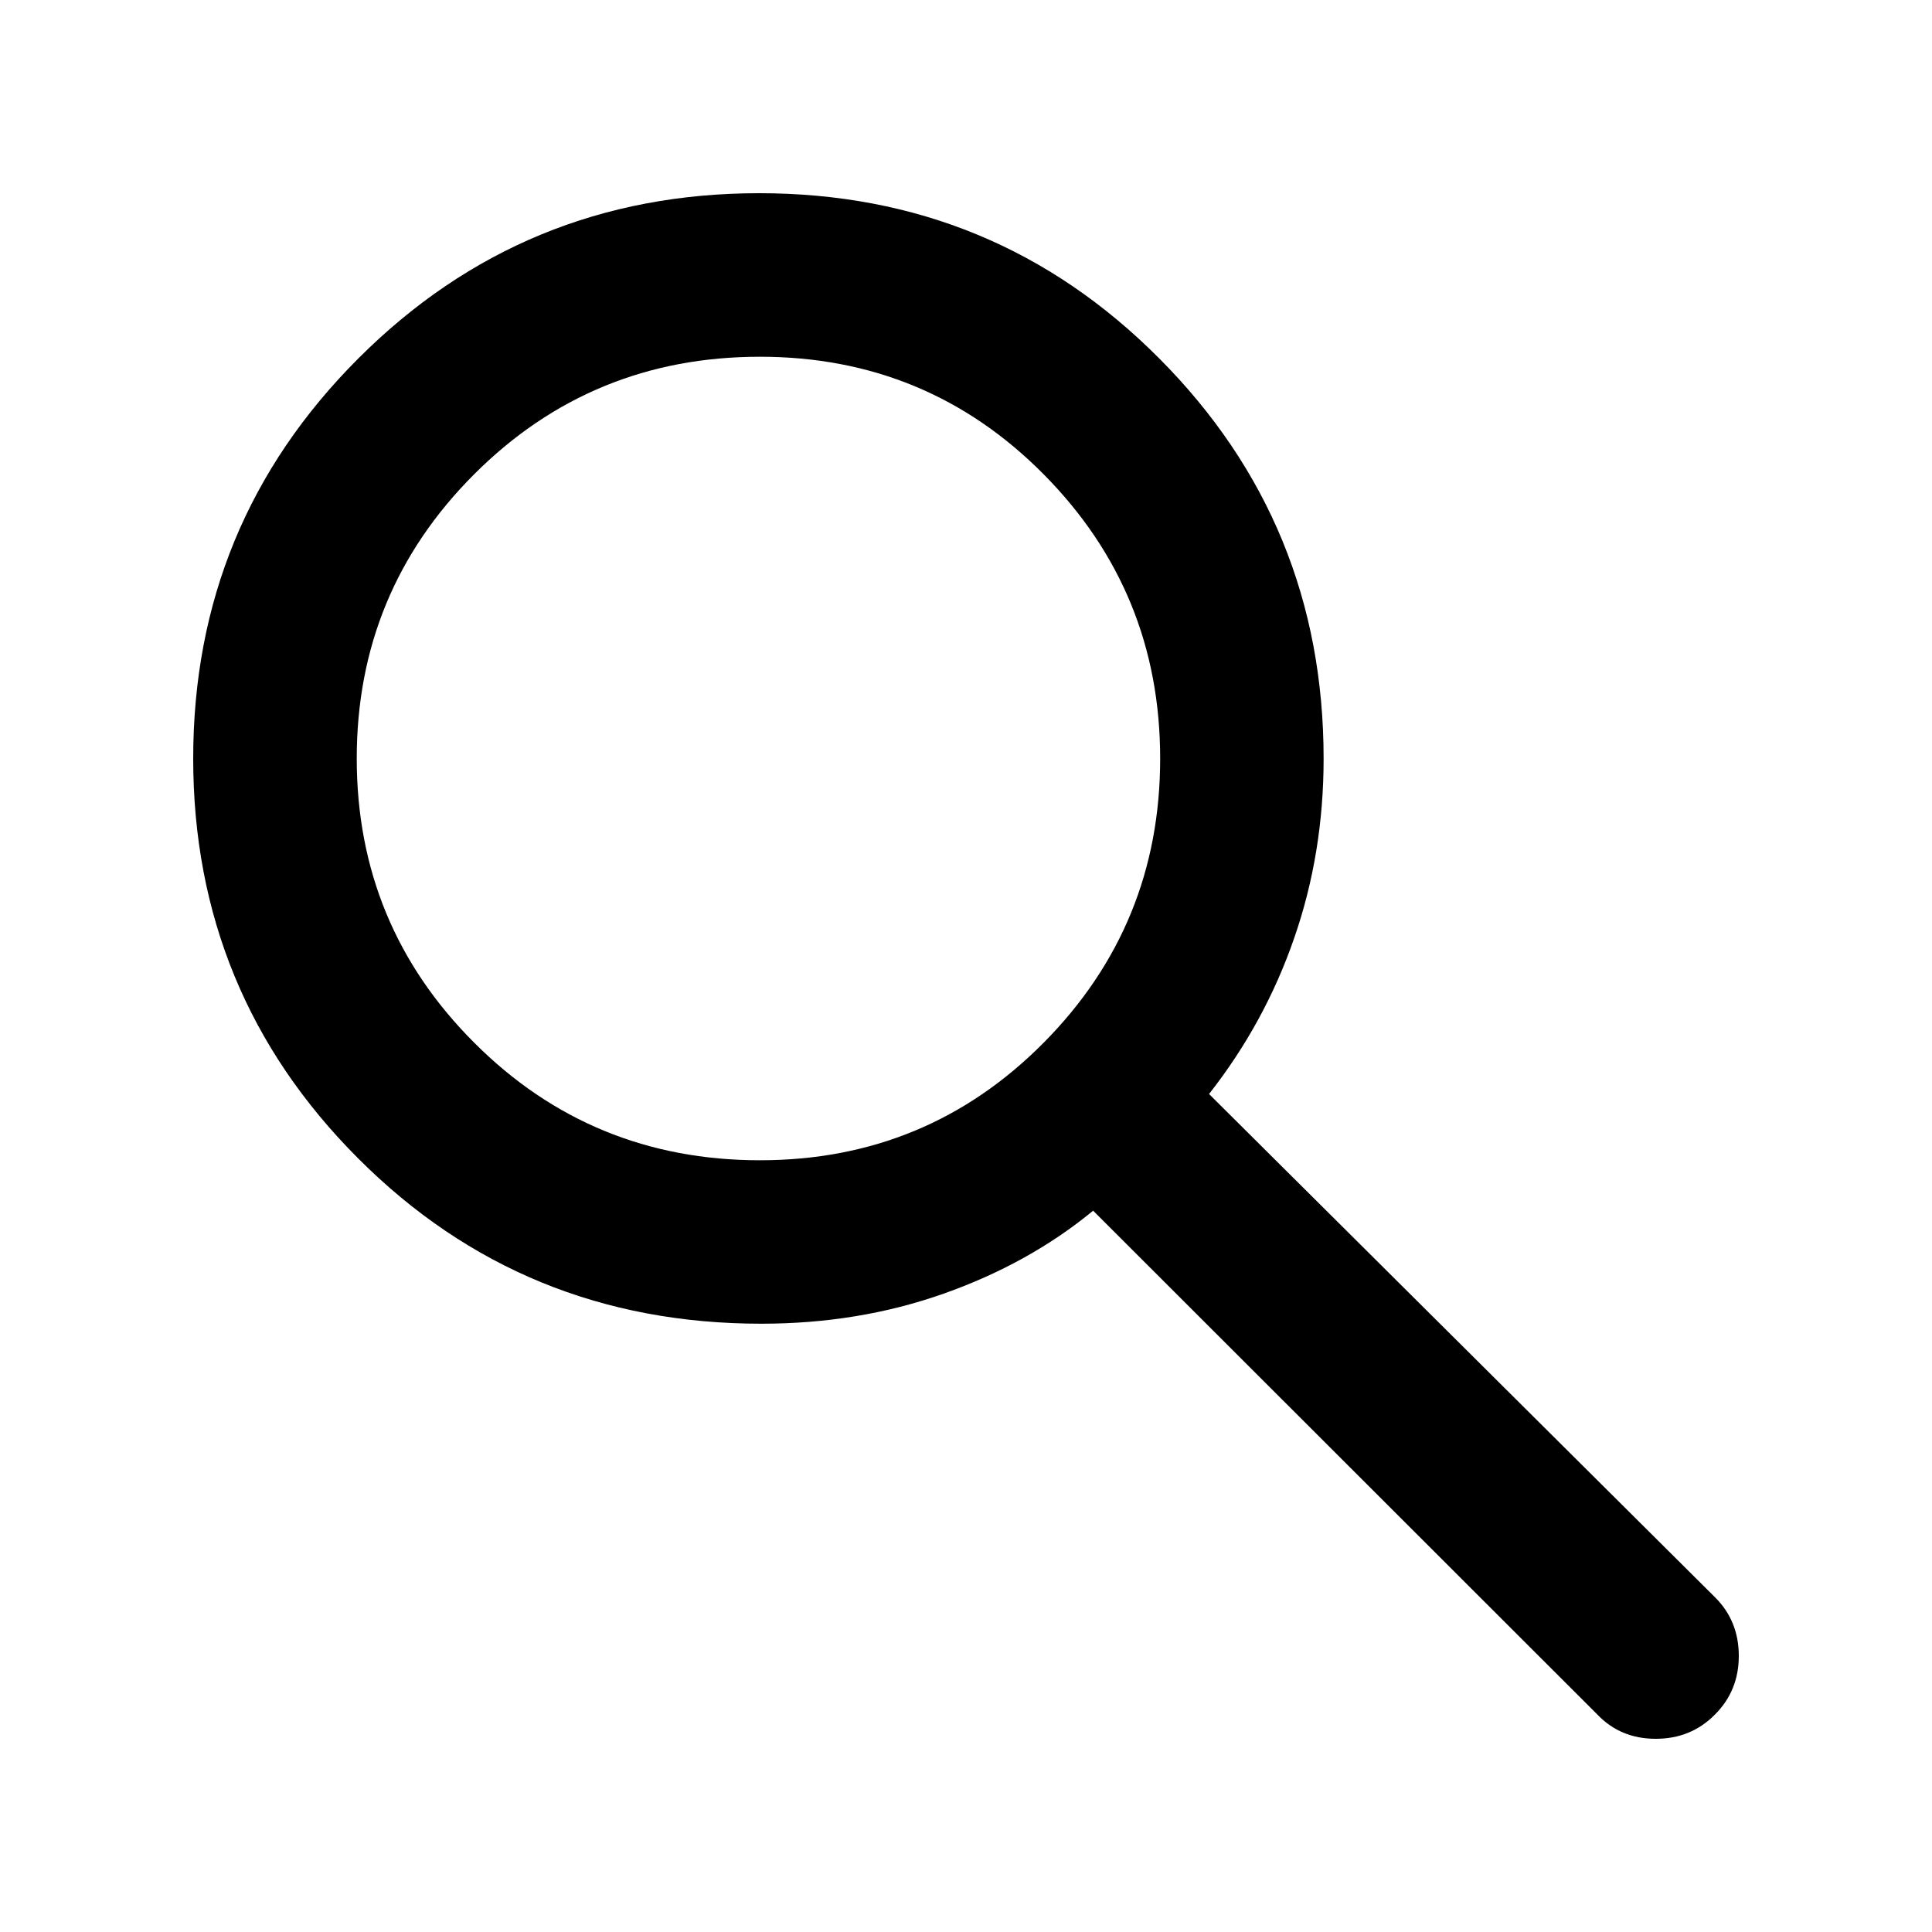 <svg width="20" height="20" viewBox="0 0 20 20" fill="none" xmlns="http://www.w3.org/2000/svg">
<path d="M7.881 13.703C6.238 13.703 4.848 13.133 3.709 11.993C2.57 10.854 2 9.473 2 7.852C2 6.23 2.57 4.85 3.71 3.71C4.85 2.57 6.233 2 7.859 2C9.485 2 10.865 2.57 12 3.71C13.135 4.85 13.702 6.231 13.702 7.854C13.702 8.505 13.601 9.124 13.398 9.709C13.196 10.295 12.902 10.833 12.516 11.325L17.754 16.535C17.918 16.698 18 16.901 18 17.142C18 17.383 17.917 17.586 17.752 17.75C17.587 17.917 17.383 18 17.14 18C16.898 18 16.697 17.917 16.537 17.75L11.316 12.533C10.873 12.898 10.357 13.184 9.768 13.392C9.18 13.6 8.551 13.703 7.881 13.703ZM7.867 12.011C9.021 12.011 10 11.605 10.804 10.794C11.608 9.983 12.01 9.002 12.01 7.852C12.01 6.701 11.607 5.72 10.803 4.909C9.999 4.098 9.02 3.693 7.867 3.693C6.706 3.693 5.72 4.098 4.909 4.909C4.098 5.72 3.693 6.701 3.693 7.852C3.693 9.002 4.098 9.983 4.909 10.794C5.719 11.605 6.706 12.011 7.867 12.011Z" fill="black"/>
</svg>

